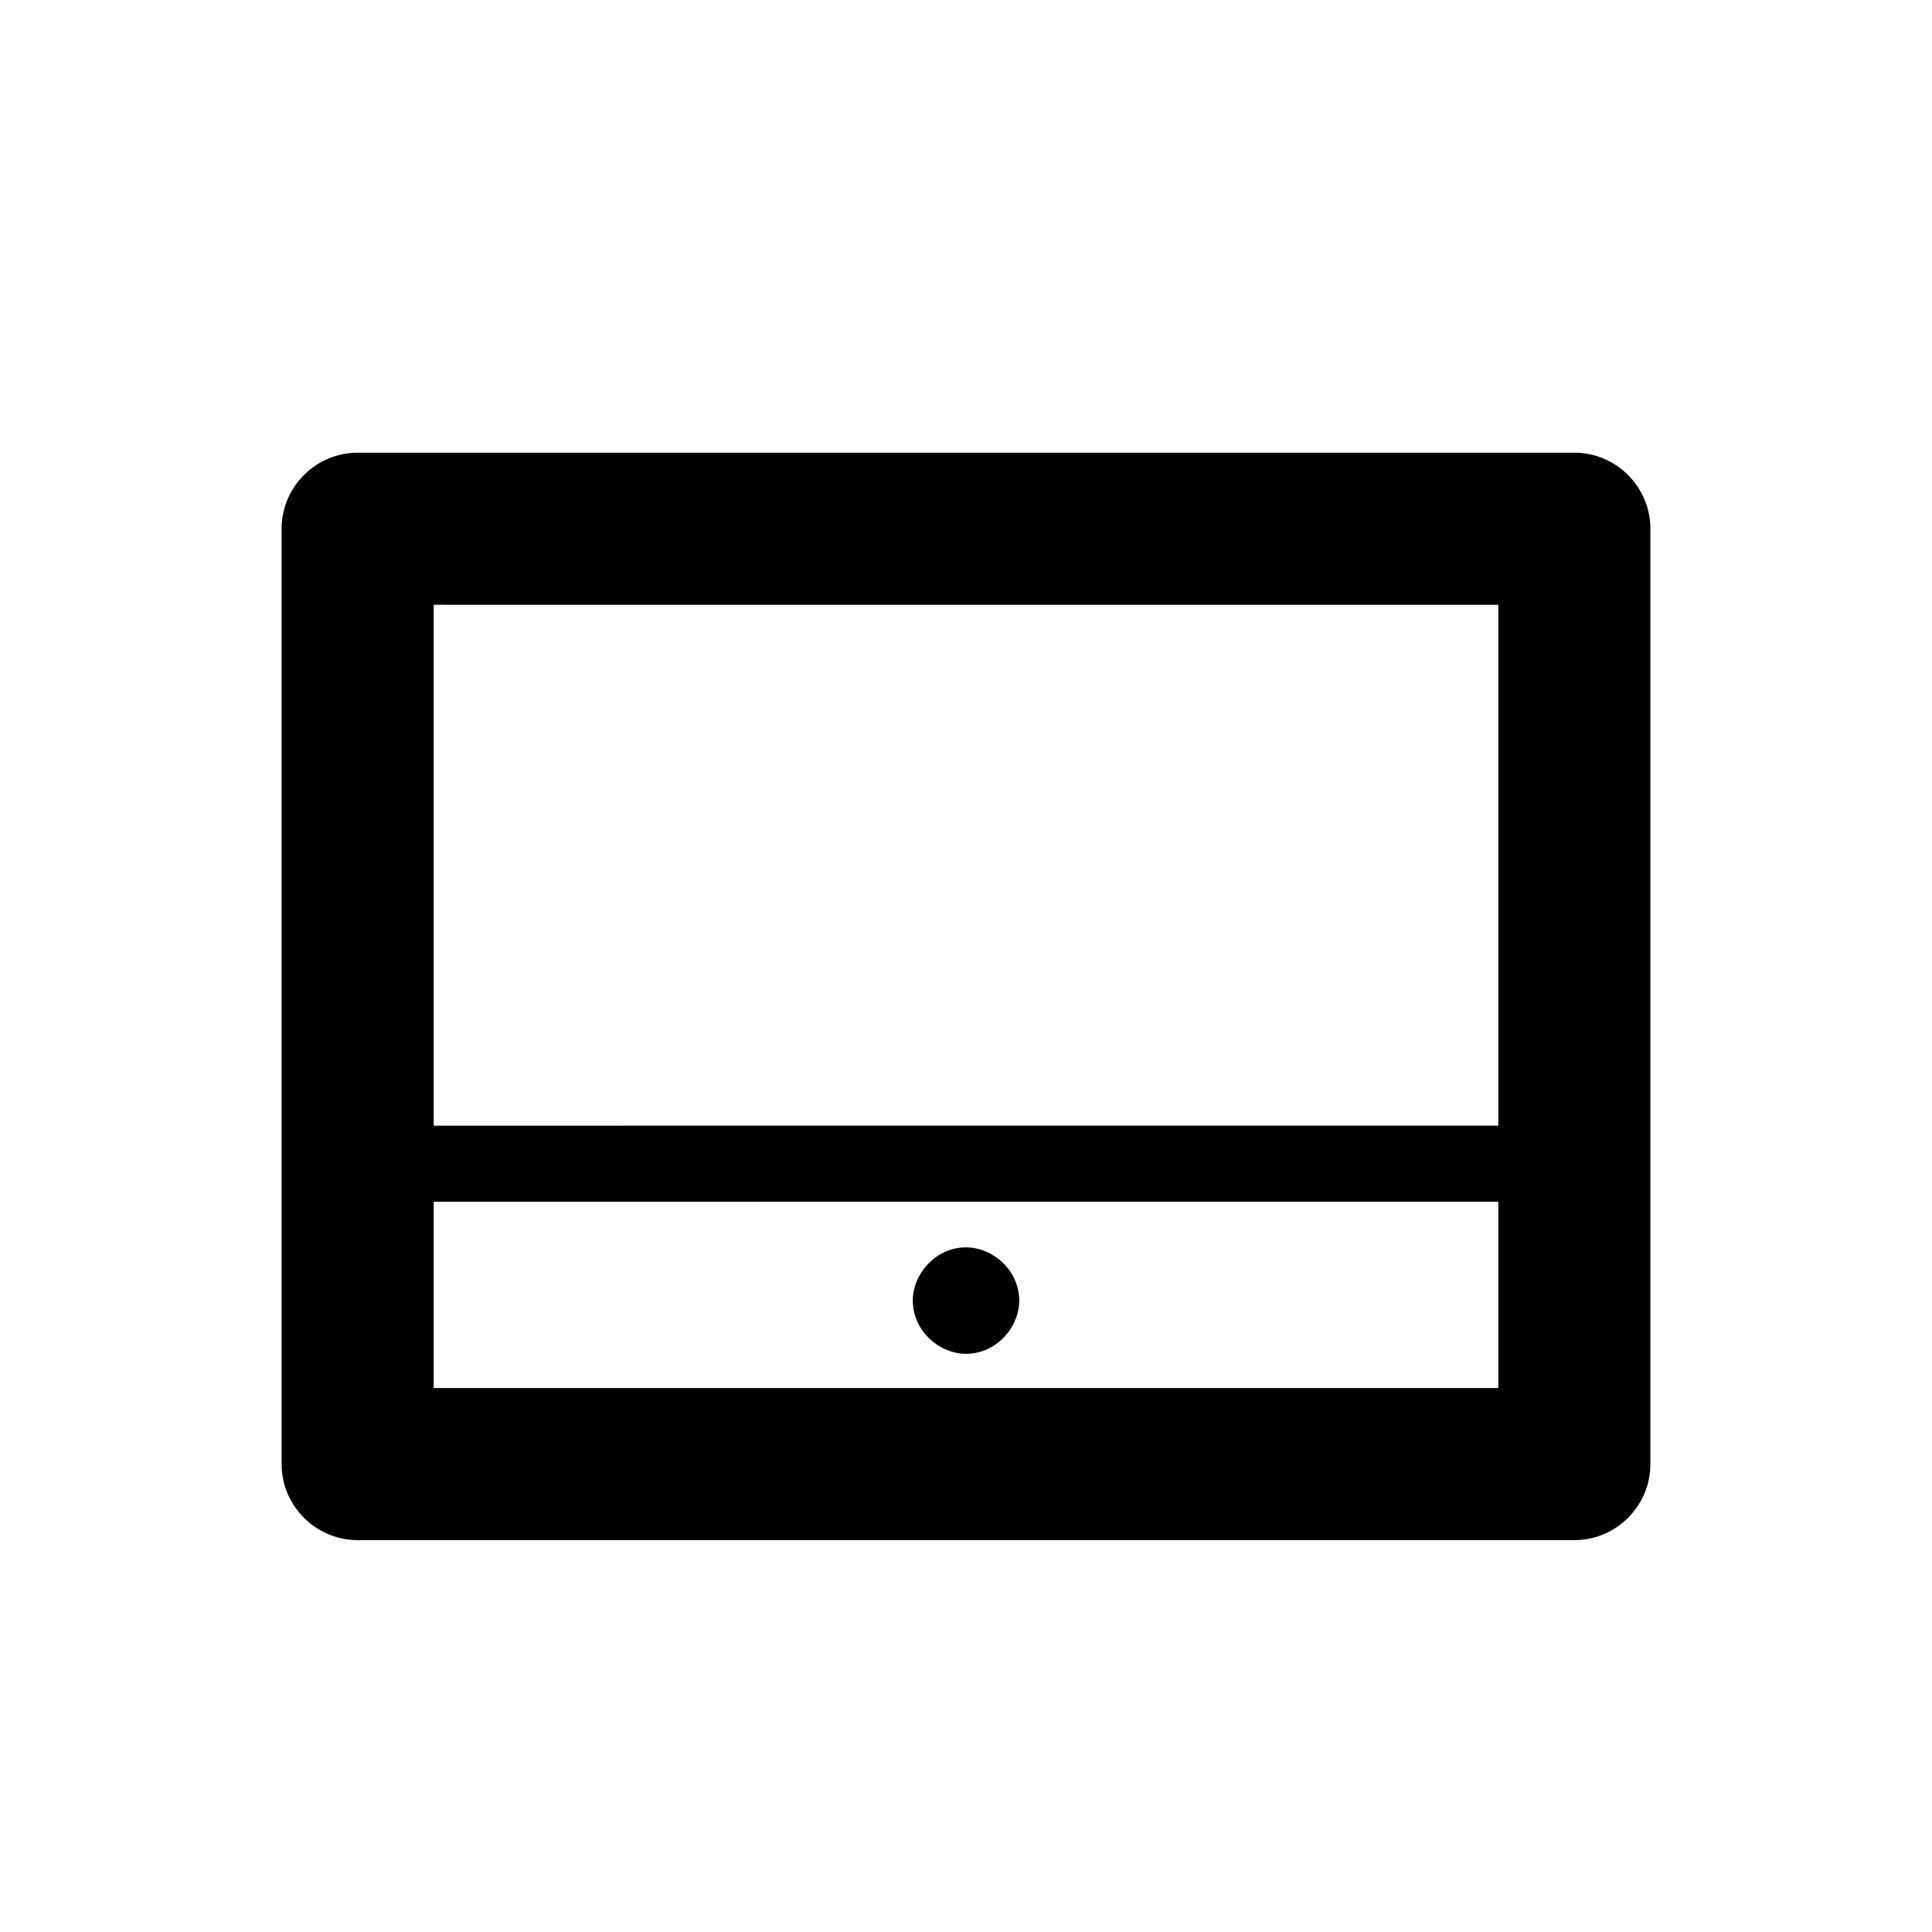 <?xml version="1.0" encoding="UTF-8"?>
<!-- Uploaded to: SVG Repo, www.svgrepo.com, Generator: SVG Repo Mixer Tools -->
<svg fill="#000000" width="800px" height="800px" version="1.1" viewBox="144 144 512 512" xmlns="http://www.w3.org/2000/svg">
 <path d="m561.22 263.97h-322.44c-11.082 0-20.152 9.07-20.152 20.152v247.88c0 11.082 9.07 20.152 20.152 20.152h322.44c11.082 0 20.152-9.07 20.152-20.152v-247.88c0-11.082-9.07-20.152-20.152-20.152zm-20.152 40.305v138.04l-282.13 0.004v-138.05zm-282.13 207.57v-49.375l282.13 0.004v49.375zm155.17-23.176c0 7.055-6.047 14.105-14.105 14.105-7.055 0-14.105-6.047-14.105-14.105 0-7.055 6.047-14.105 14.105-14.105 7.051 0 14.105 6.047 14.105 14.105z"/>
</svg>